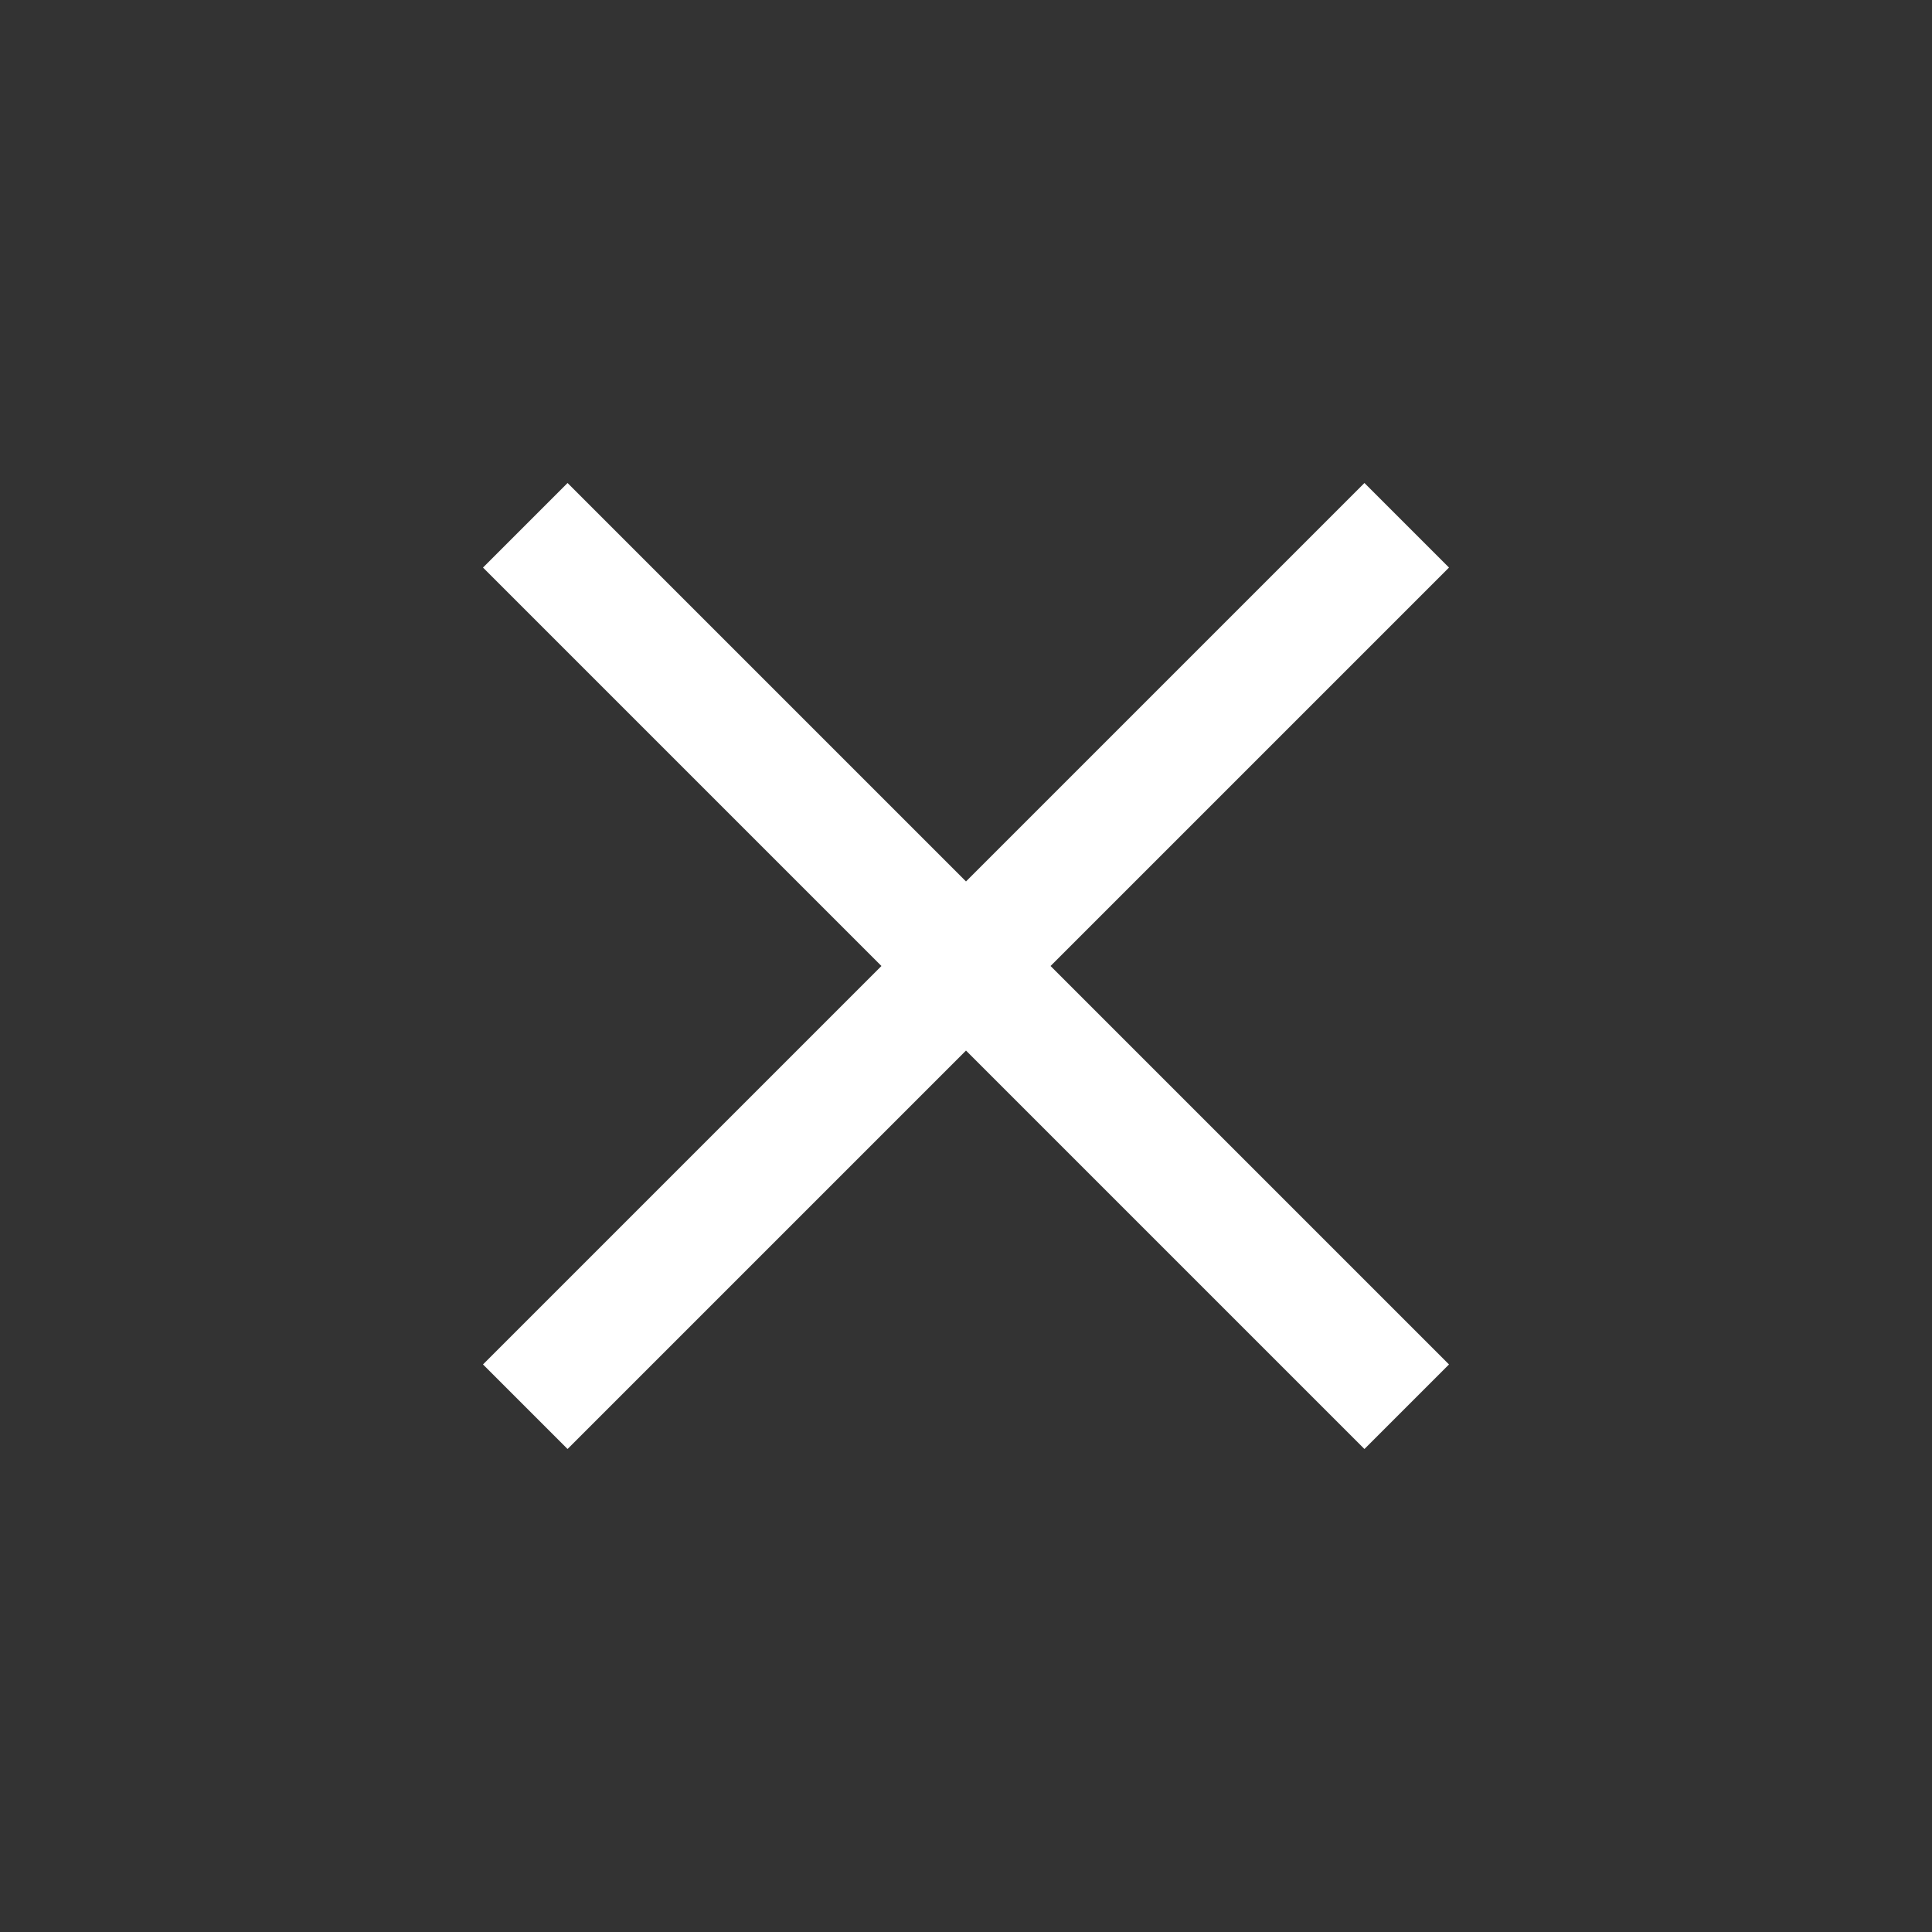 <svg width="34" height="34" viewBox="0 0 34 34" fill="none" xmlns="http://www.w3.org/2000/svg">
<rect x="0" y="0" width="34" height="34" fill="#333333" stroke="none"/>
<path d="M25.5 9.988L24.012 8.5L17 15.512L9.988 8.5L8.5 9.988L15.512 17L8.5 24.012L9.988 25.5L17 18.488L24.012 25.5L25.5 24.012L18.488 17L25.5 9.988Z" fill="white"/>
</svg>
